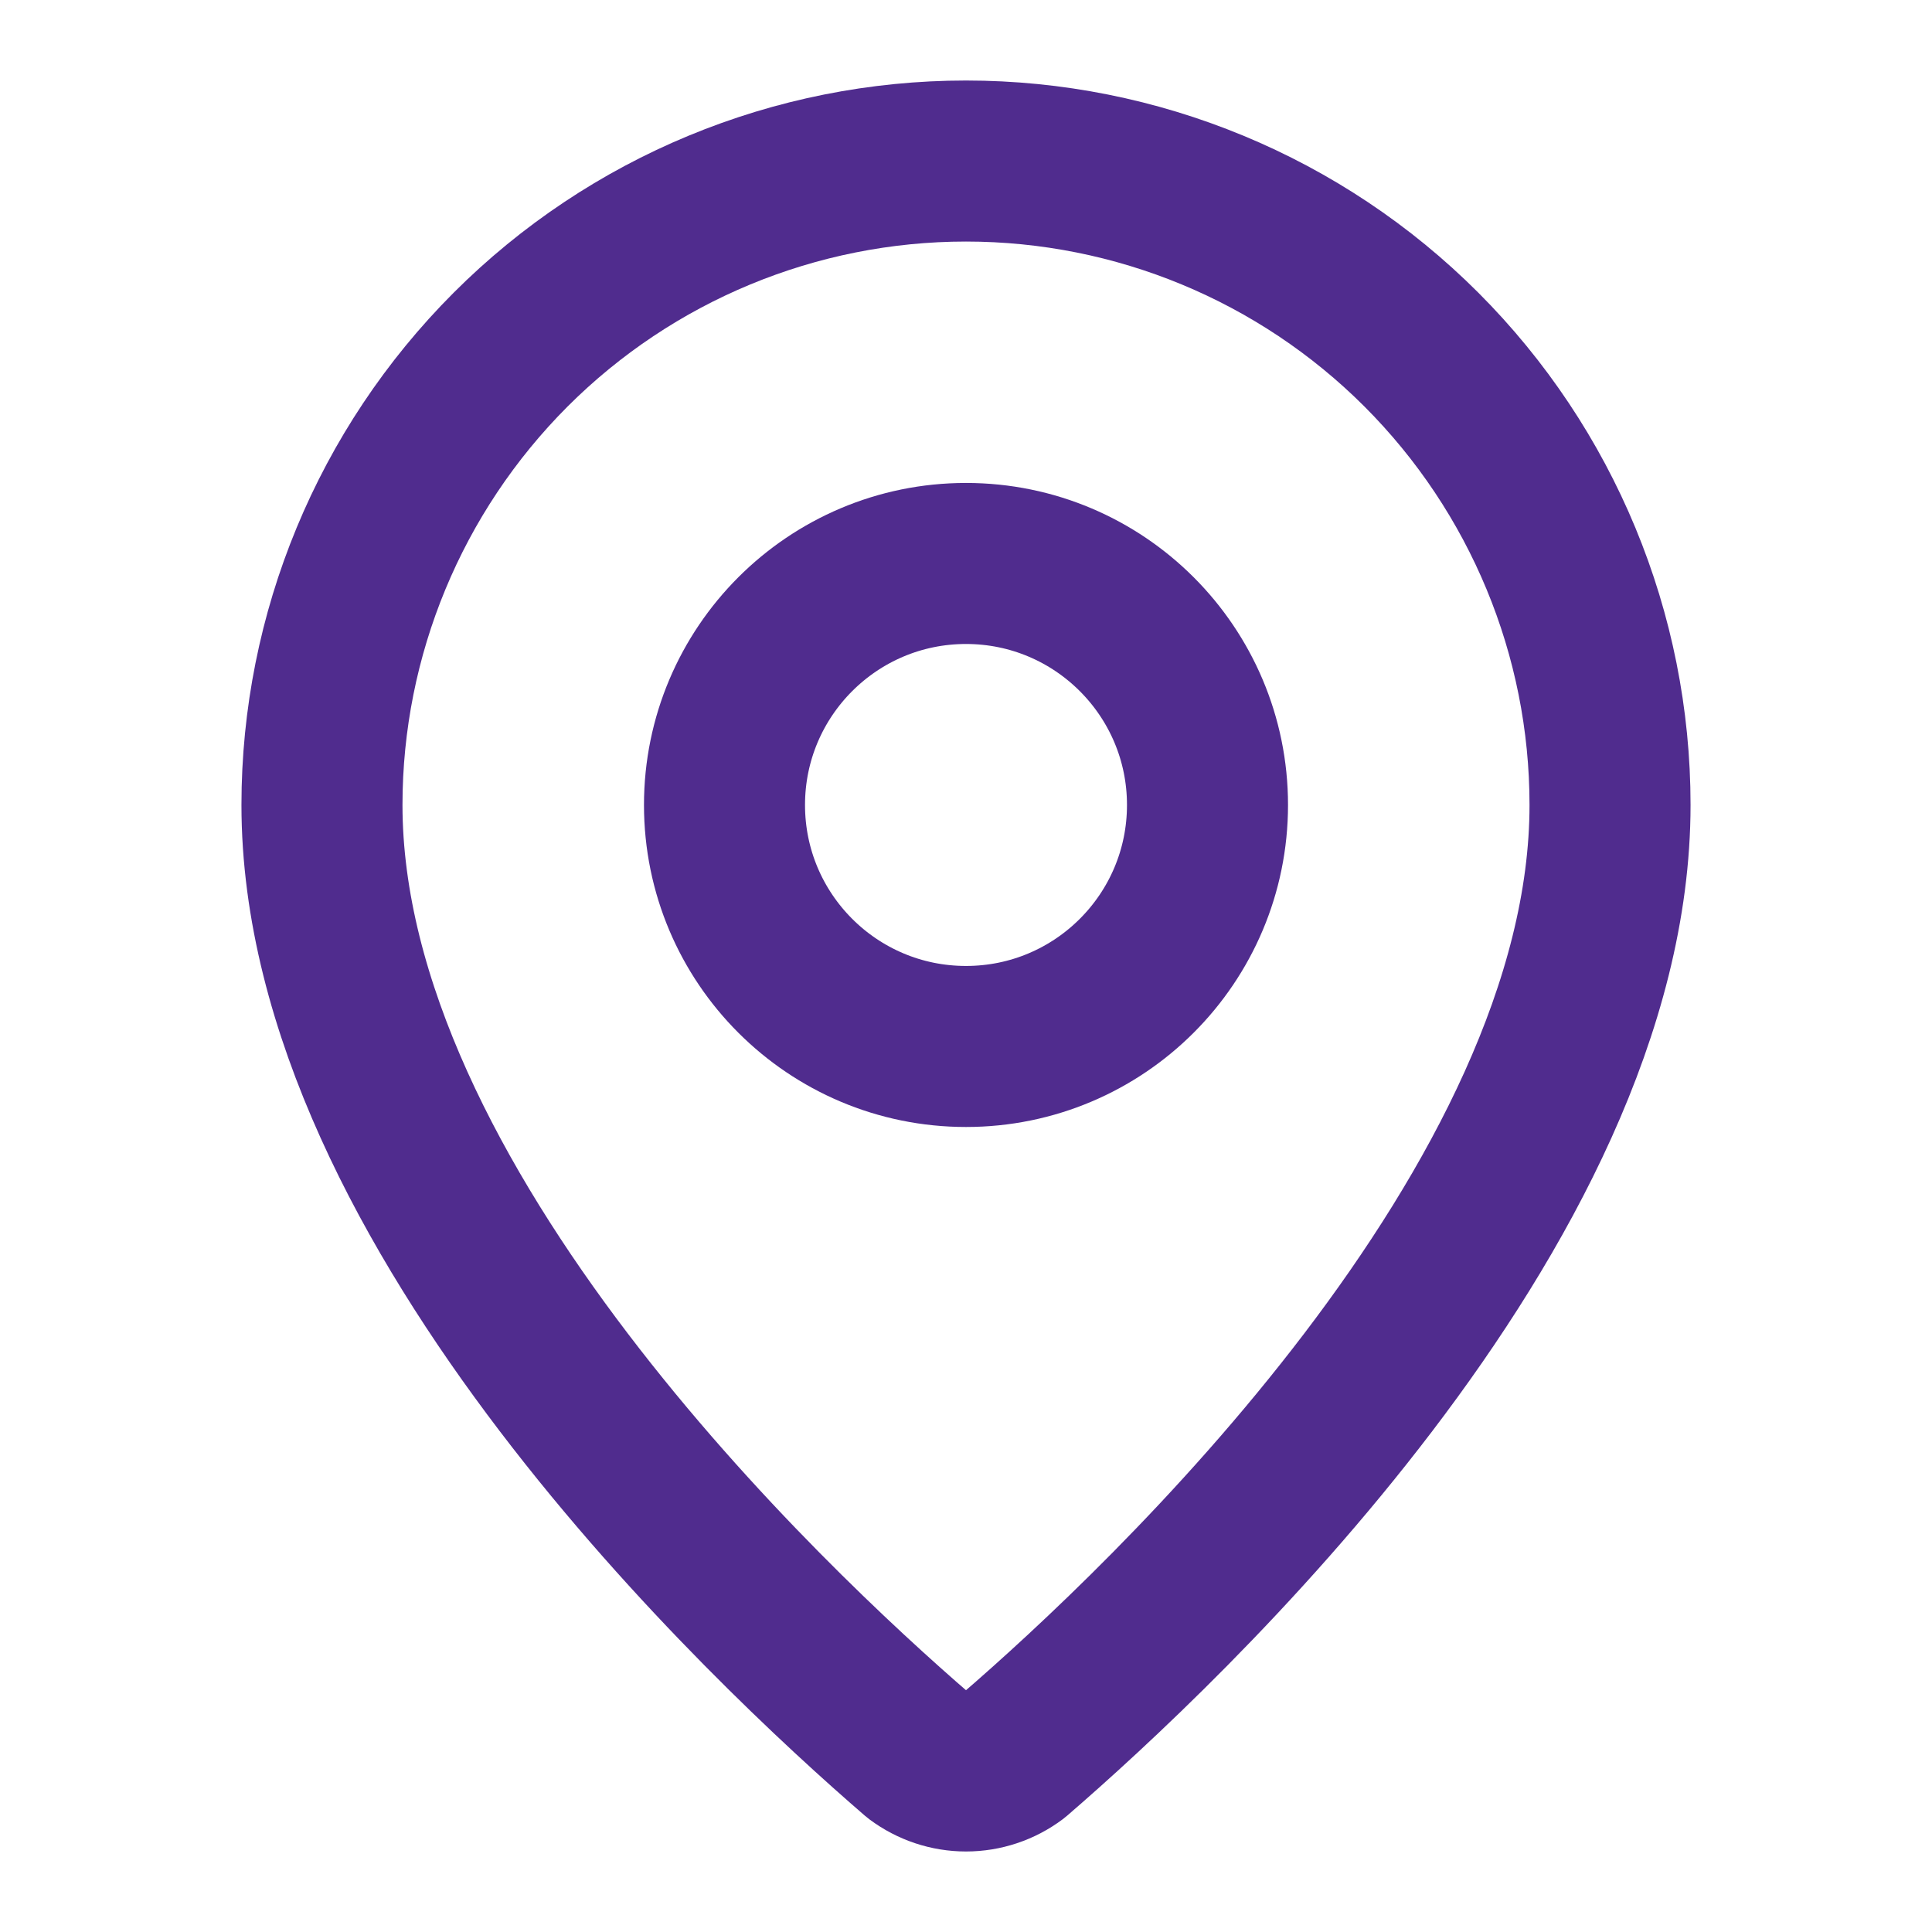 <svg xmlns="http://www.w3.org/2000/svg" fill="none" viewBox="0 0 20 20" height="20" width="20">
<g id="map-pin (2)">
<path stroke-linejoin="round" stroke-linecap="round" stroke-width="1.667" stroke="#502C8E" d="M16.667 8.333C16.667 12.494 12.051 16.828 10.501 18.166C10.357 18.274 10.181 18.333 10 18.333C9.819 18.333 9.644 18.274 9.499 18.166C7.949 16.828 3.333 12.494 3.333 8.333C3.333 6.565 4.036 4.87 5.286 3.619C6.536 2.369 8.232 1.667 10 1.667C11.768 1.667 13.464 2.369 14.714 3.619C15.964 4.87 16.667 6.565 16.667 8.333Z" id="Vector"></path>
<path stroke-linejoin="round" stroke-linecap="round" stroke-width="1.667" stroke="#502C8E" d="M10 10.833C11.381 10.833 12.5 9.714 12.5 8.333C12.5 6.953 11.381 5.833 10 5.833C8.619 5.833 7.5 6.953 7.5 8.333C7.5 9.714 8.619 10.833 10 10.833Z" id="Vector_2"></path>
</g>
</svg>
